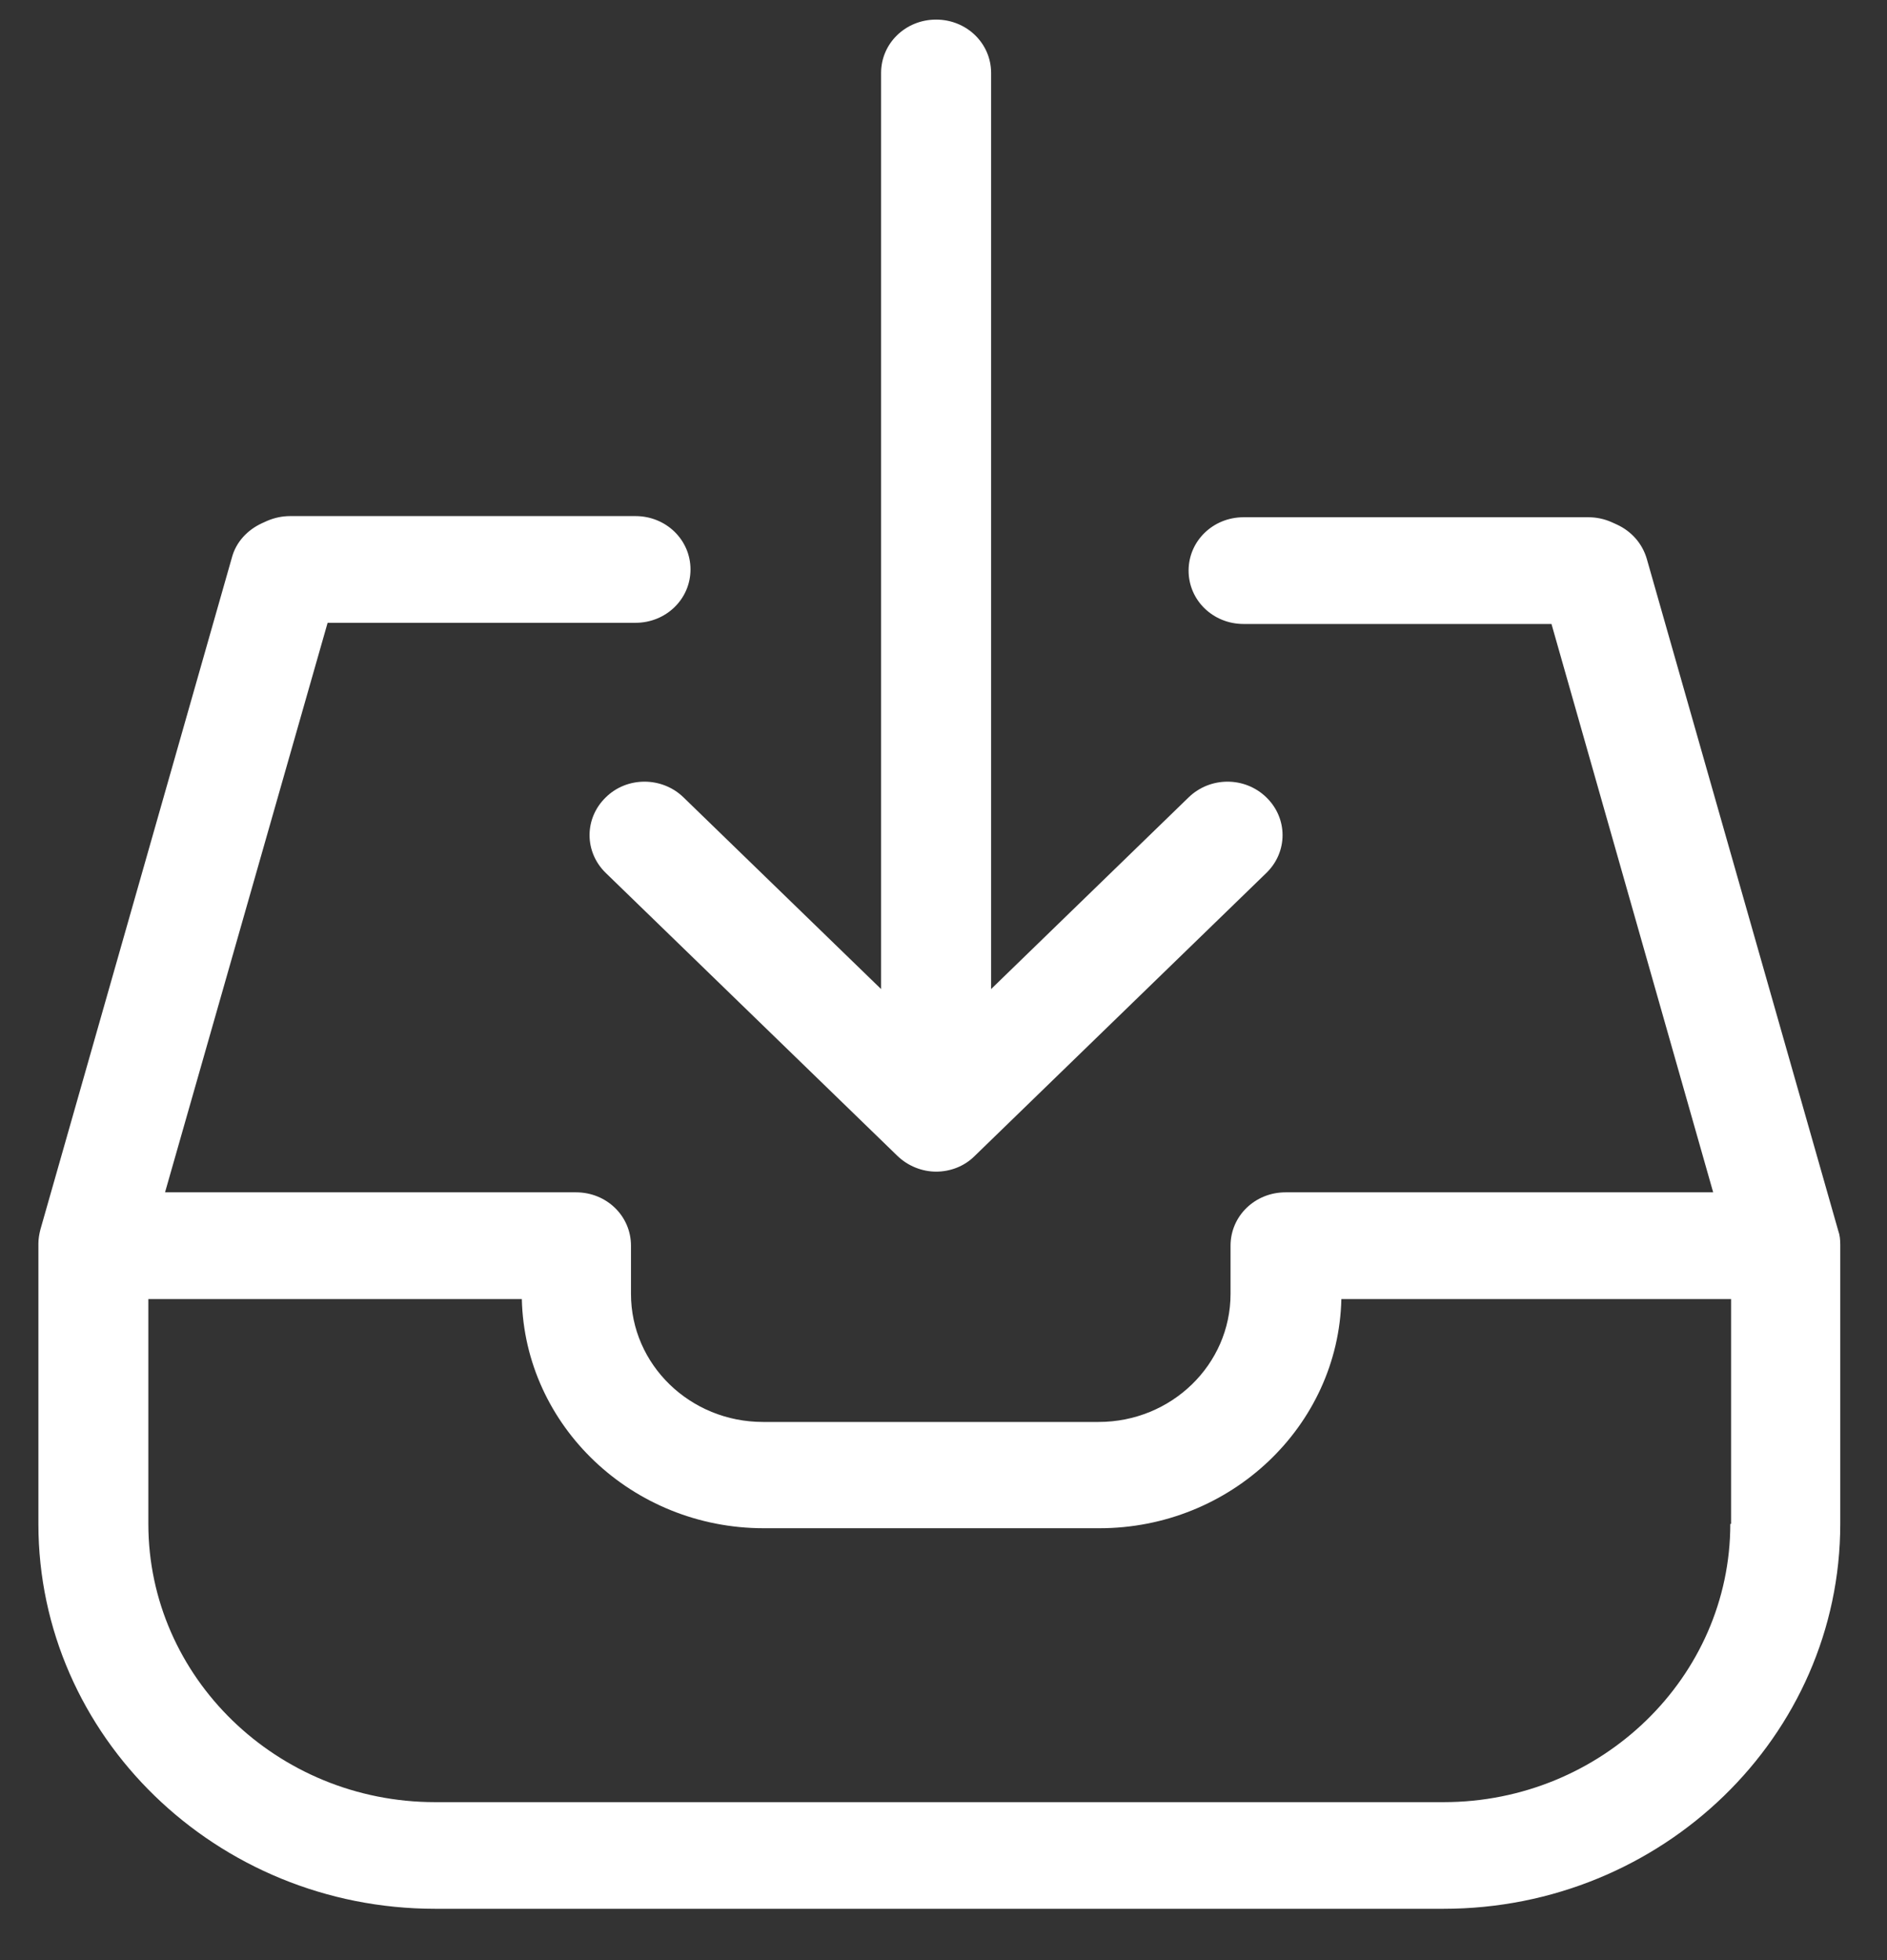 <?xml version="1.0" encoding="UTF-8"?>
<svg width="26px" height="27px" viewBox="0 0 26 27" version="1.1" xmlns="http://www.w3.org/2000/svg" xmlns:xlink="http://www.w3.org/1999/xlink">
    <rect x="0" y="0" width="26" height="27" fill="#333333" stroke="none"/>
    <!-- Generator: Sketch 40.1 (33804) - http://www.bohemiancoding.com/sketch -->
    <title>download</title>
    <desc>Created with Sketch.</desc>
    <defs></defs>
    <g id="Page-1" stroke="none" stroke-width="1" fill="none" fill-rule="evenodd">
        <g id="Page-Rapports-d'activités" transform="translate(-793, -402)" fill="#FFFFFF">
            <g id="download" transform="translate(793, 402)">
                <path d="M8.346,10.984 C8.049,11.273 8.049,11.735 8.346,12.024 L12.365,15.922 C12.511,16.063 12.707,16.139 12.898,16.139 C13.089,16.139 13.285,16.069 13.431,15.922 L17.449,12.024 C17.746,11.735 17.746,11.273 17.449,10.984 C17.152,10.695 16.675,10.695 16.377,10.984 L13.656,13.624 L13.656,1.005 C13.656,0.597 13.319,0.27 12.898,0.27 C12.477,0.27 12.14,0.597 12.14,1.005 L12.14,13.624 L9.418,10.984 C9.121,10.695 8.638,10.695 8.346,10.984 L8.346,10.984 Z" id="Fill-1"></path>
                <path d="M25.328,16.952 L22.69,7.697 C22.628,7.485 22.477,7.316 22.275,7.224 L22.202,7.191 C22.101,7.147 21.994,7.125 21.888,7.125 L17.134,7.125 C16.714,7.125 16.377,7.452 16.377,7.86 C16.377,8.269 16.714,8.595 17.134,8.595 L21.377,8.595 L23.605,16.424 L17.713,16.424 C17.292,16.424 16.955,16.75 16.955,17.159 L16.955,17.823 C16.955,18.797 16.141,19.587 15.137,19.587 L10.513,19.587 C9.508,19.587 8.694,18.797 8.694,17.823 L8.694,17.159 C8.694,16.75 8.358,16.424 7.937,16.424 L2.274,16.424 L4.514,8.579 L8.756,8.579 C9.177,8.579 9.514,8.252 9.514,7.844 C9.514,7.436 9.177,7.109 8.756,7.109 L3.997,7.109 C3.891,7.109 3.784,7.131 3.683,7.174 L3.61,7.207 C3.408,7.3 3.251,7.468 3.195,7.681 L0.557,16.935 C0.54,17.001 0.529,17.066 0.529,17.131 L0.529,20.991 C0.529,23.914 2.982,26.293 5.995,26.293 L19.89,26.293 C22.904,26.293 25.356,23.914 25.356,20.991 L25.356,17.148 C25.356,17.077 25.35,17.012 25.328,16.952 L25.328,16.952 Z M23.841,20.991 C23.841,23.103 22.067,24.824 19.89,24.824 L5.995,24.824 C3.818,24.824 2.044,23.103 2.044,20.991 L2.044,17.894 L7.19,17.894 C7.23,19.641 8.711,21.051 10.524,21.051 L15.148,21.051 C16.96,21.051 18.442,19.641 18.482,17.894 L23.852,17.894 L23.852,20.991 L23.841,20.991 Z" id="Fill-2"></path>
            </g>
        </g>
    </g>
</svg>
